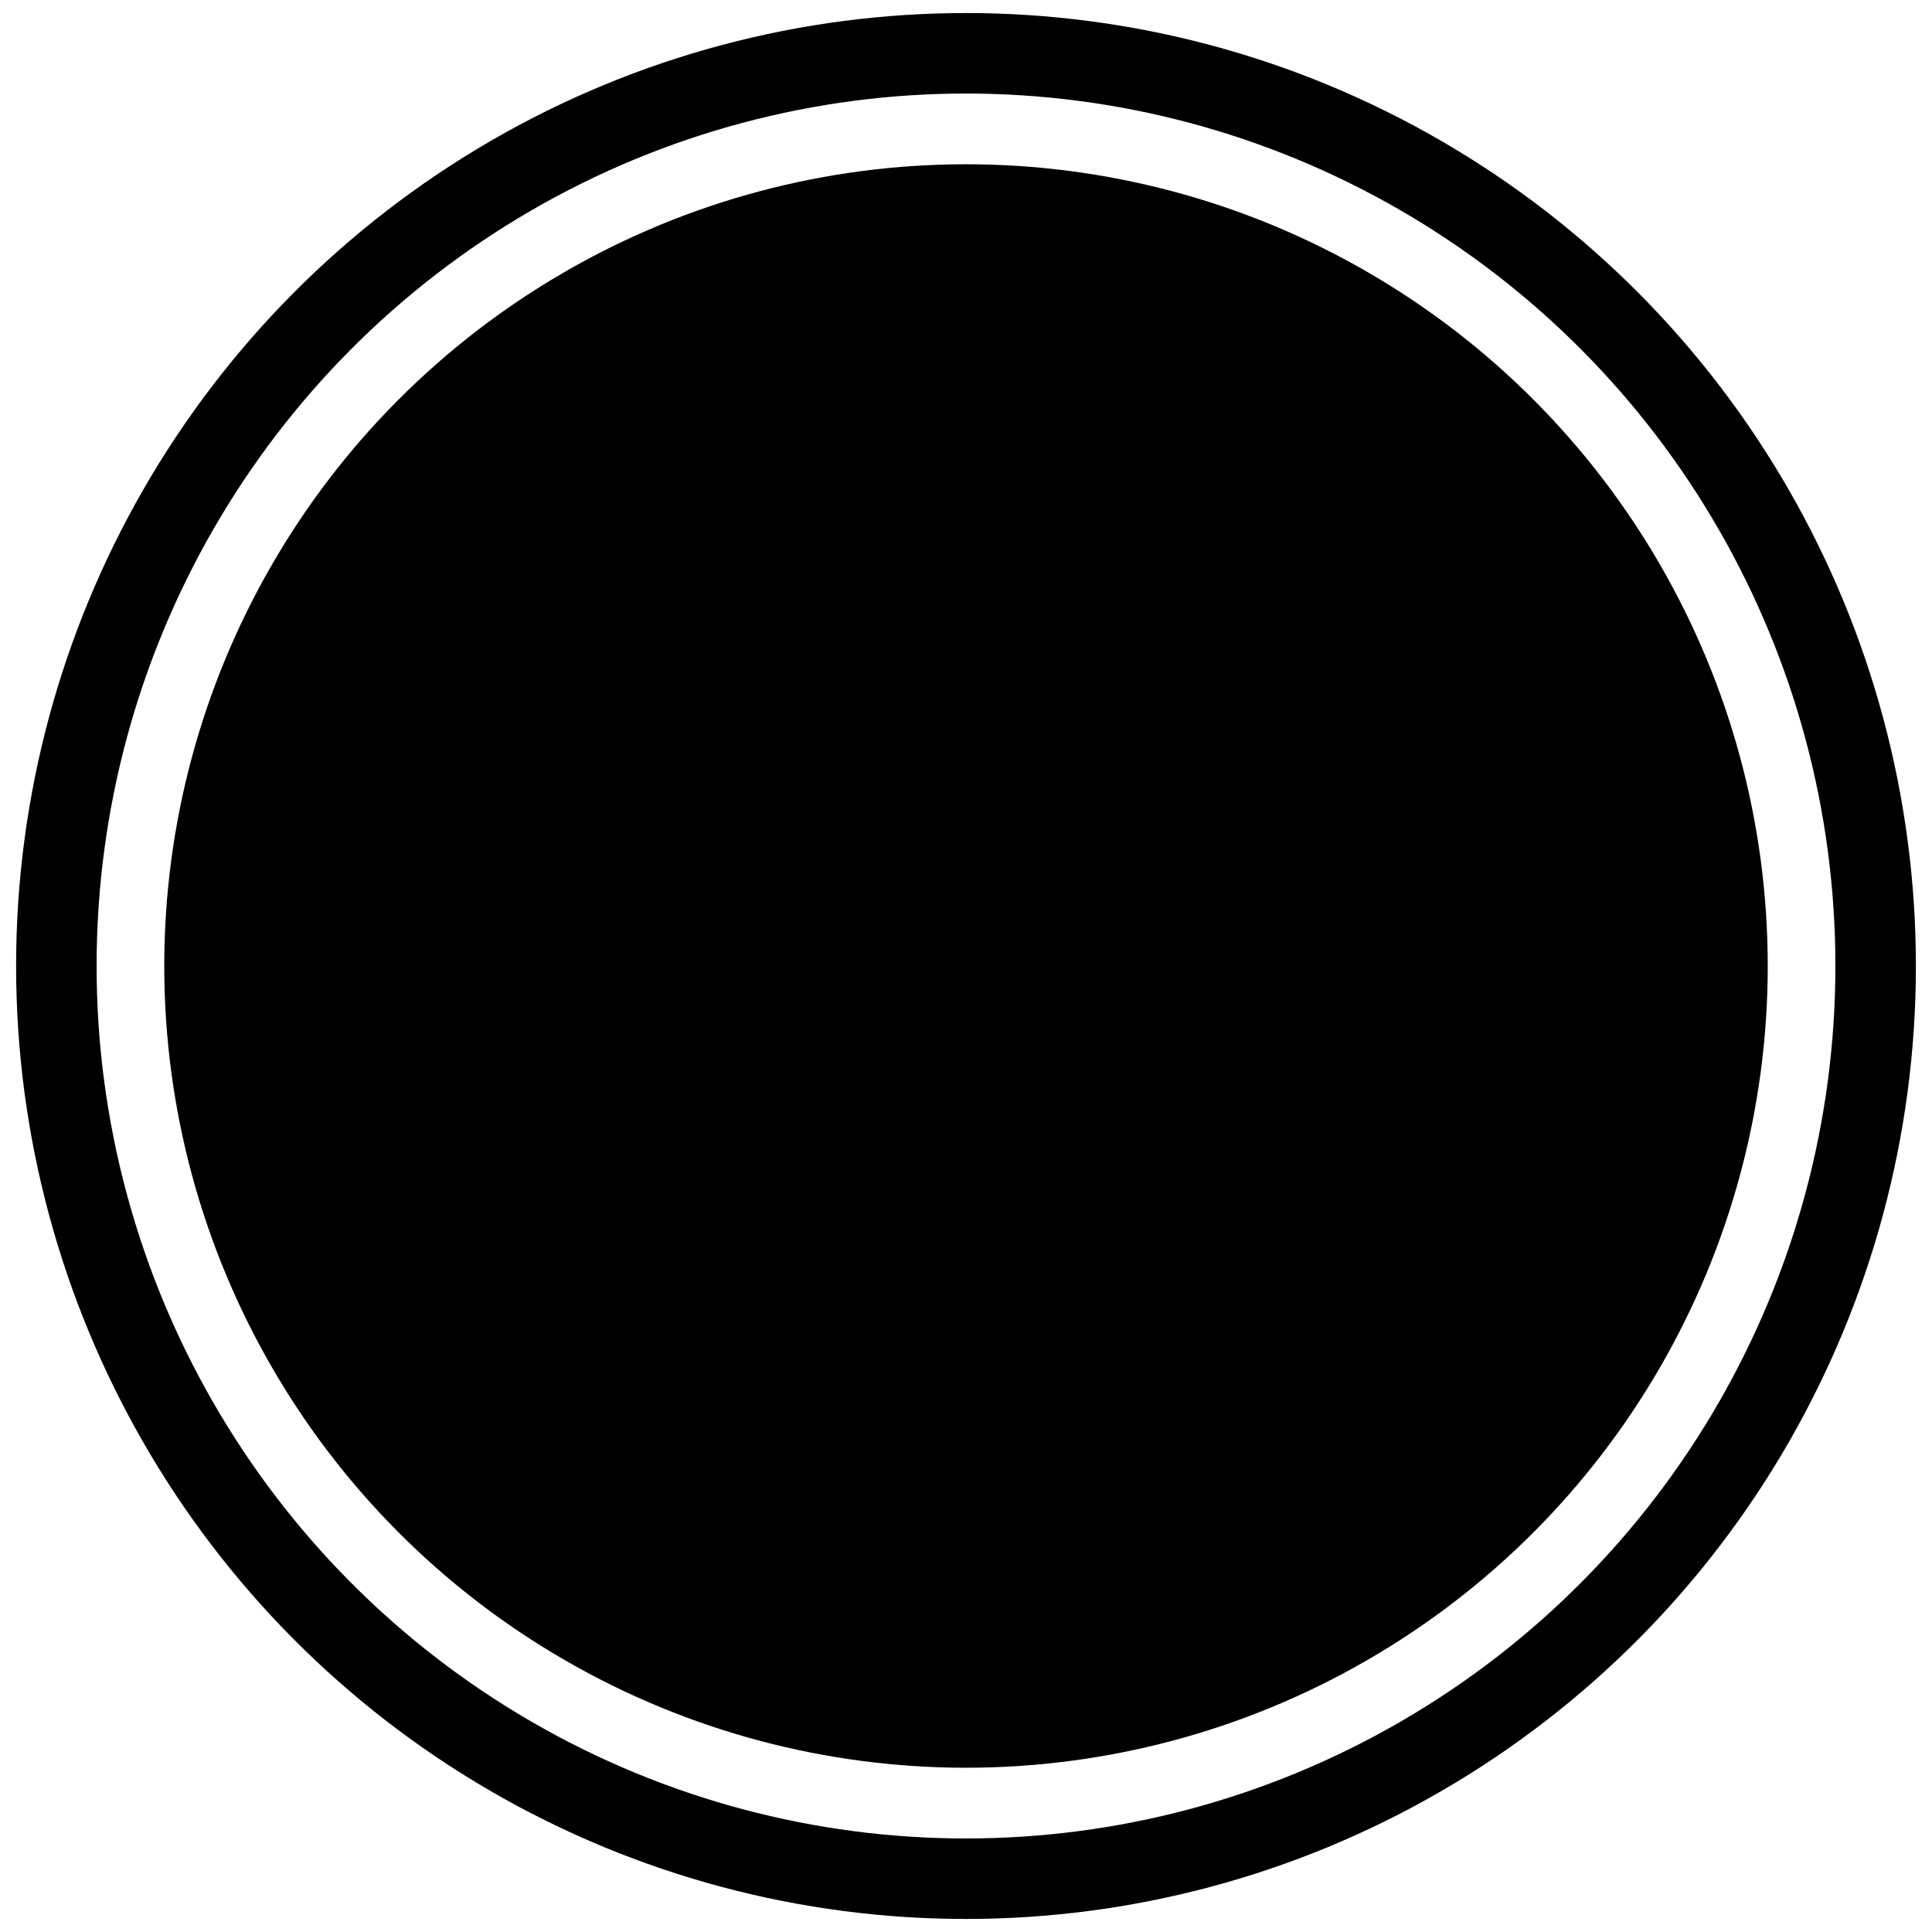 <?xml version="1.0" encoding="UTF-8"?>
<svg width="48" height="48" xmlns="http://www.w3.org/2000/svg" xmlns:svg="http://www.w3.org/2000/svg" stroke="null" style="vector-effect: non-scaling-stroke;" preserveAspectRatio="xMidYMid meet">
 <!-- Created with SVG-edit - http://svg-edit.googlecode.com/ -->
 <g>
  <title>Layer 1</title>
  <ellipse id="svg_1" ry="10.249" rx="10.775" cy="21.716" cx="21.416" opacity="0.75" stroke-linecap="round" stroke-linejoin="null" stroke-dasharray="null" stroke-width="0" stroke="#000000" fill="none"/>
  <ellipse stroke="#000000" id="svg_2" ry="22.676" rx="22.6" cy="24" cx="24" stroke-linecap="round" stroke-linejoin="null" stroke-dasharray="null" stroke-width="2" fill="none"/>
  <circle id="svg_3" r="18.919" cy="24" cx="24" stroke-linecap="round" stroke-linejoin="null" stroke-dasharray="null" stroke-width="2" stroke="#000000" fill="#000000"/>
 </g>
</svg>